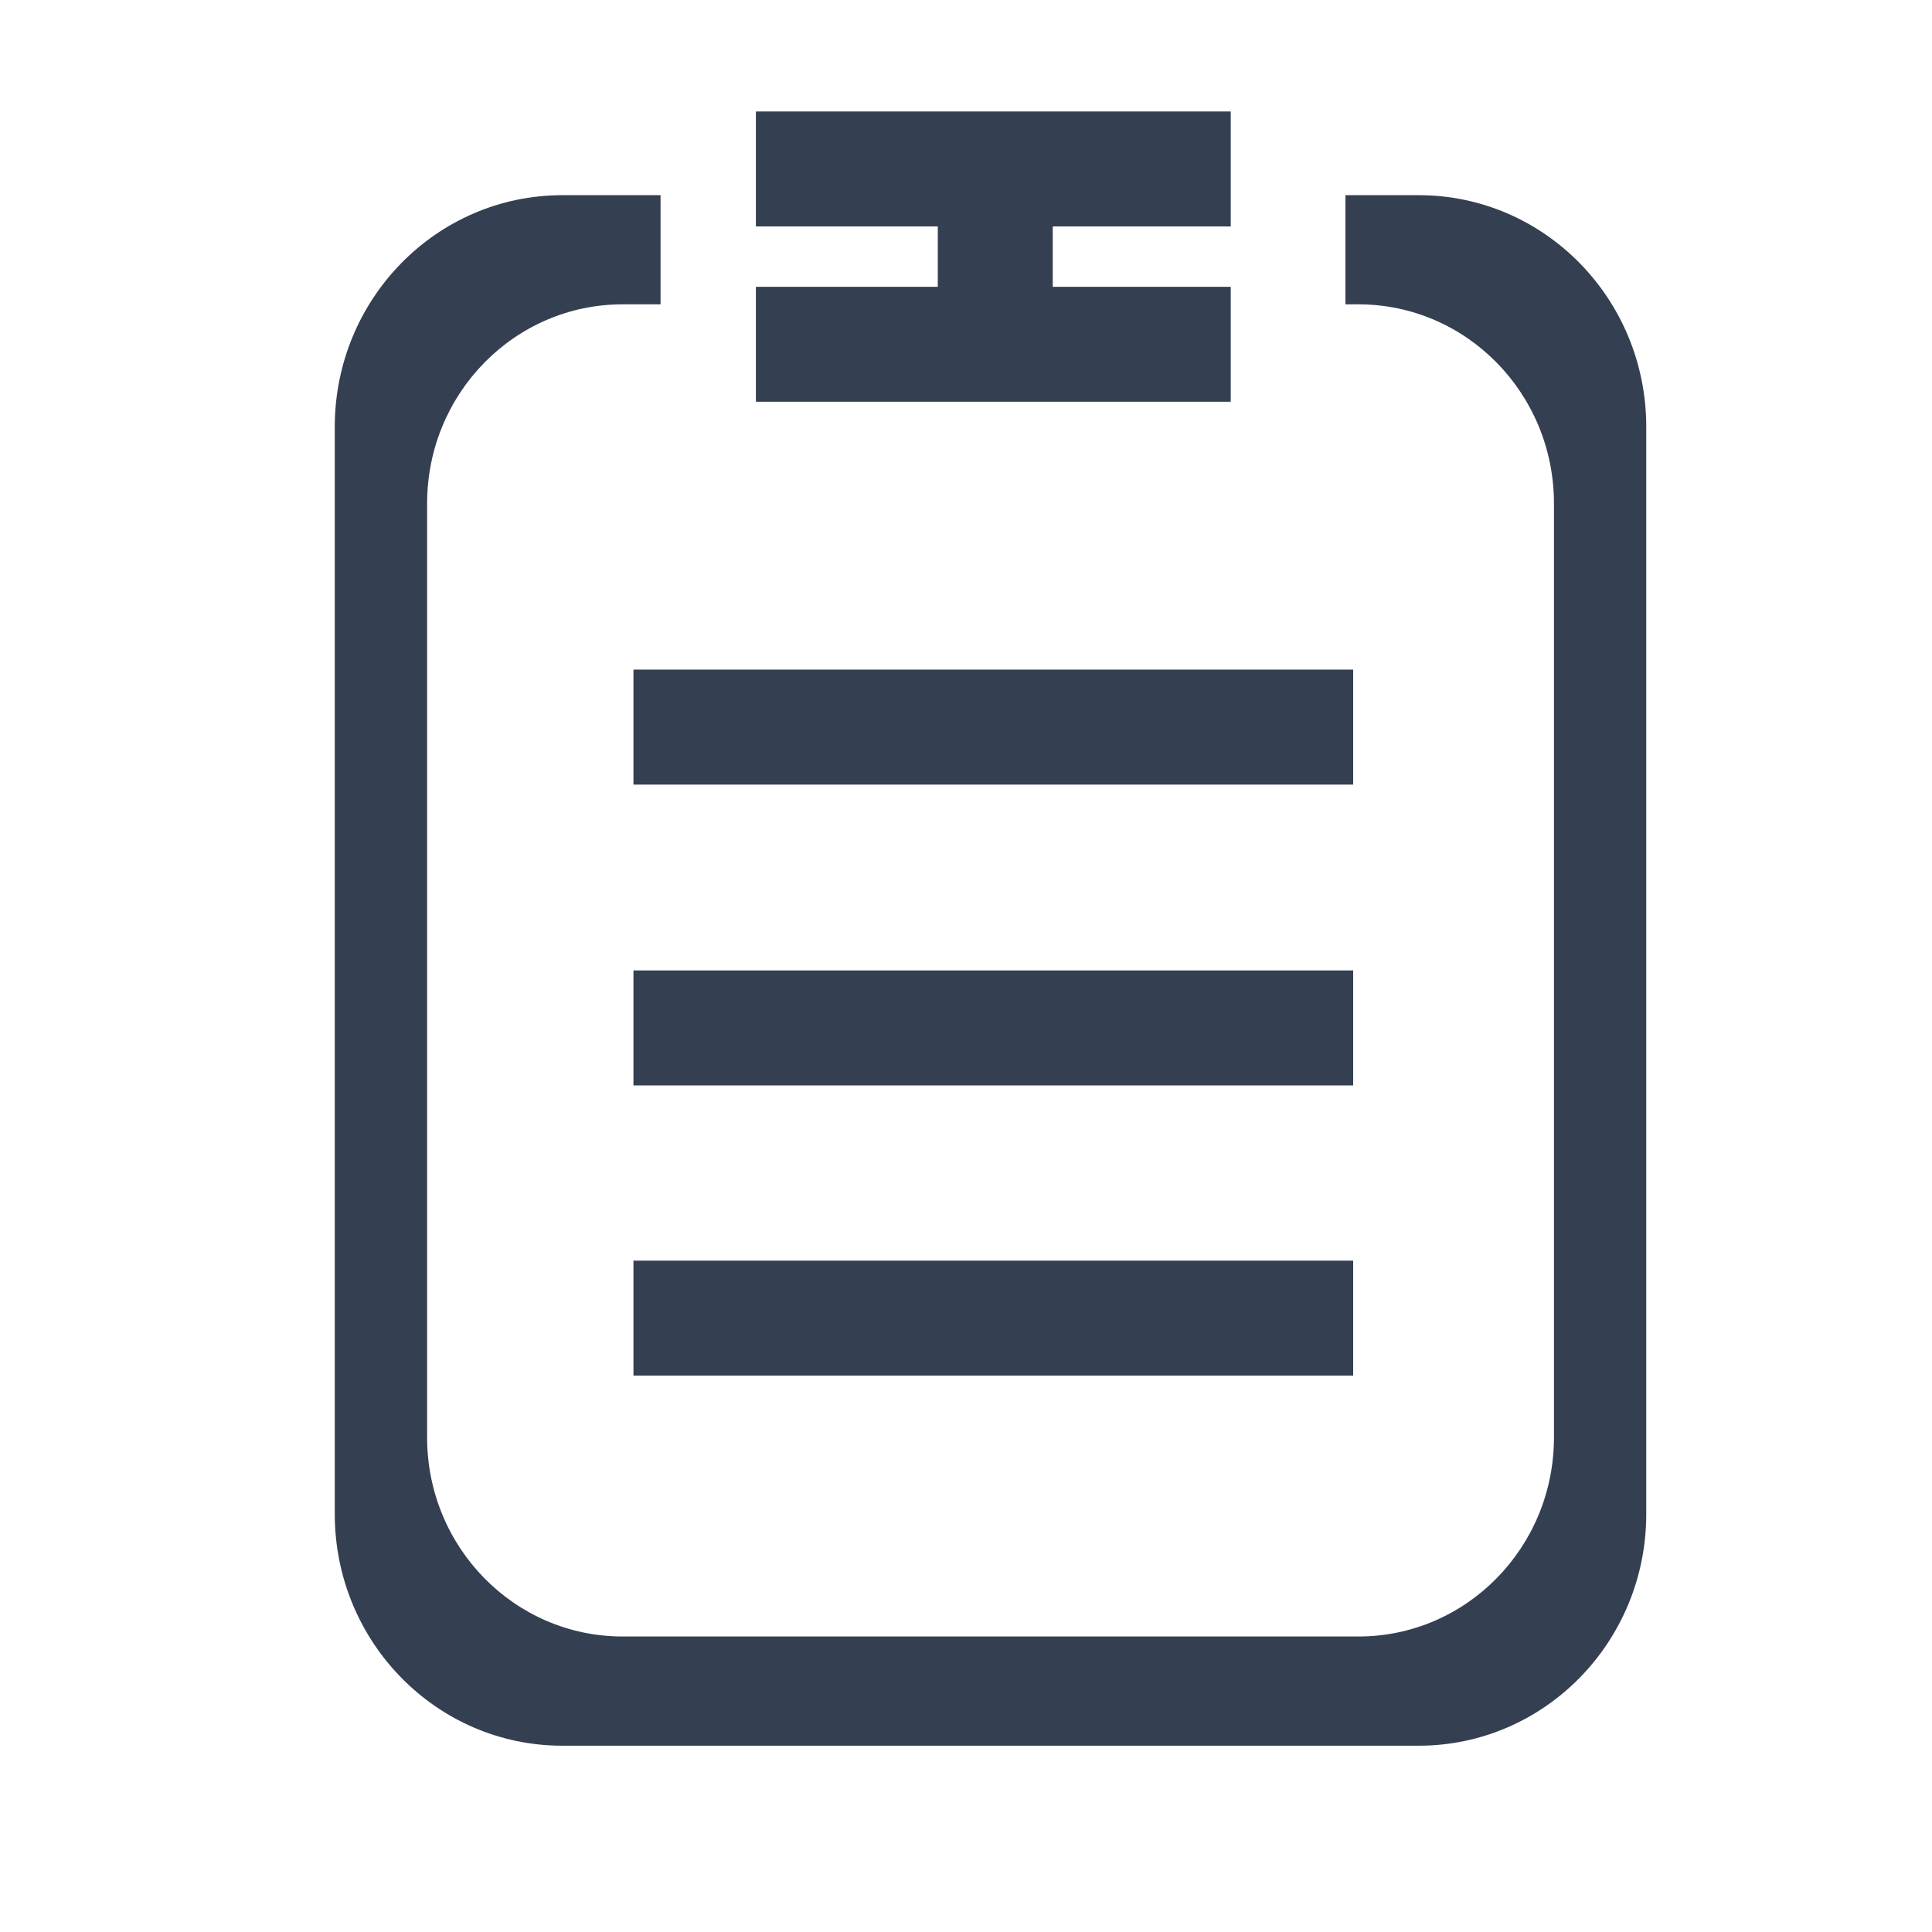 <?xml version="1.0" encoding="UTF-8"?>
<svg width="40px" height="40px" viewBox="0 0 40 40" version="1.1" xmlns="http://www.w3.org/2000/svg" xmlns:xlink="http://www.w3.org/1999/xlink">
    <title>下单中心</title>
    <g id="Coinbase" stroke="none" stroke-width="1" fill="none" fill-rule="evenodd">
        <g id="充值页面一" transform="translate(-670, -72)" fill-rule="nonzero">
            <g id="编组-4" transform="translate(40, 68)">
                <g id="下单中心" transform="translate(630, 4)">
                    <rect id="矩形" fill="#000000" opacity="0" x="0" y="0" width="40" height="40"></rect>
                    <path d="M13.115,13.863 L28.016,13.863 L28.016,16.244 L13.115,16.244 L13.115,13.863 Z M13.115,20.092 L28.016,20.092 L28.016,22.472 L13.115,22.472 L13.115,20.092 Z M15.65,2.308 L25.481,2.308 L25.481,4.688 L15.65,4.688 L15.65,2.308 L15.65,2.308 Z M15.65,5.938 L25.481,5.938 L25.481,8.318 L15.65,8.318 L15.65,5.938 L15.65,5.938 Z M13.115,26.1 L28.016,26.1 L28.016,28.48 L13.115,28.48 L13.115,26.1 Z M19.416,2.357 L21.796,2.357 L21.796,8.318 L19.416,8.318 L19.416,2.357 Z M29.373,4.041 L27.856,4.041 L27.856,6.301 L28.125,6.301 C30.36,6.301 32.173,8.146 32.173,10.423 L32.173,29.761 C32.173,32.037 30.36,33.882 28.125,33.882 L12.891,33.882 C10.655,33.882 8.843,32.037 8.843,29.761 L8.843,10.423 C8.843,8.146 10.655,6.301 12.891,6.301 L13.676,6.301 L13.676,4.041 L11.642,4.041 C9.04,4.041 6.931,6.189 6.931,8.838 L6.931,31.346 C6.931,33.995 9.04,36.143 11.642,36.143 L29.373,36.143 C31.975,36.143 34.084,33.995 34.084,31.346 L34.084,8.838 C34.084,6.189 31.975,4.041 29.373,4.041 Z" id="形状" fill="#353F52"></path>
                </g>
            </g>
        </g>
    </g>
</svg>